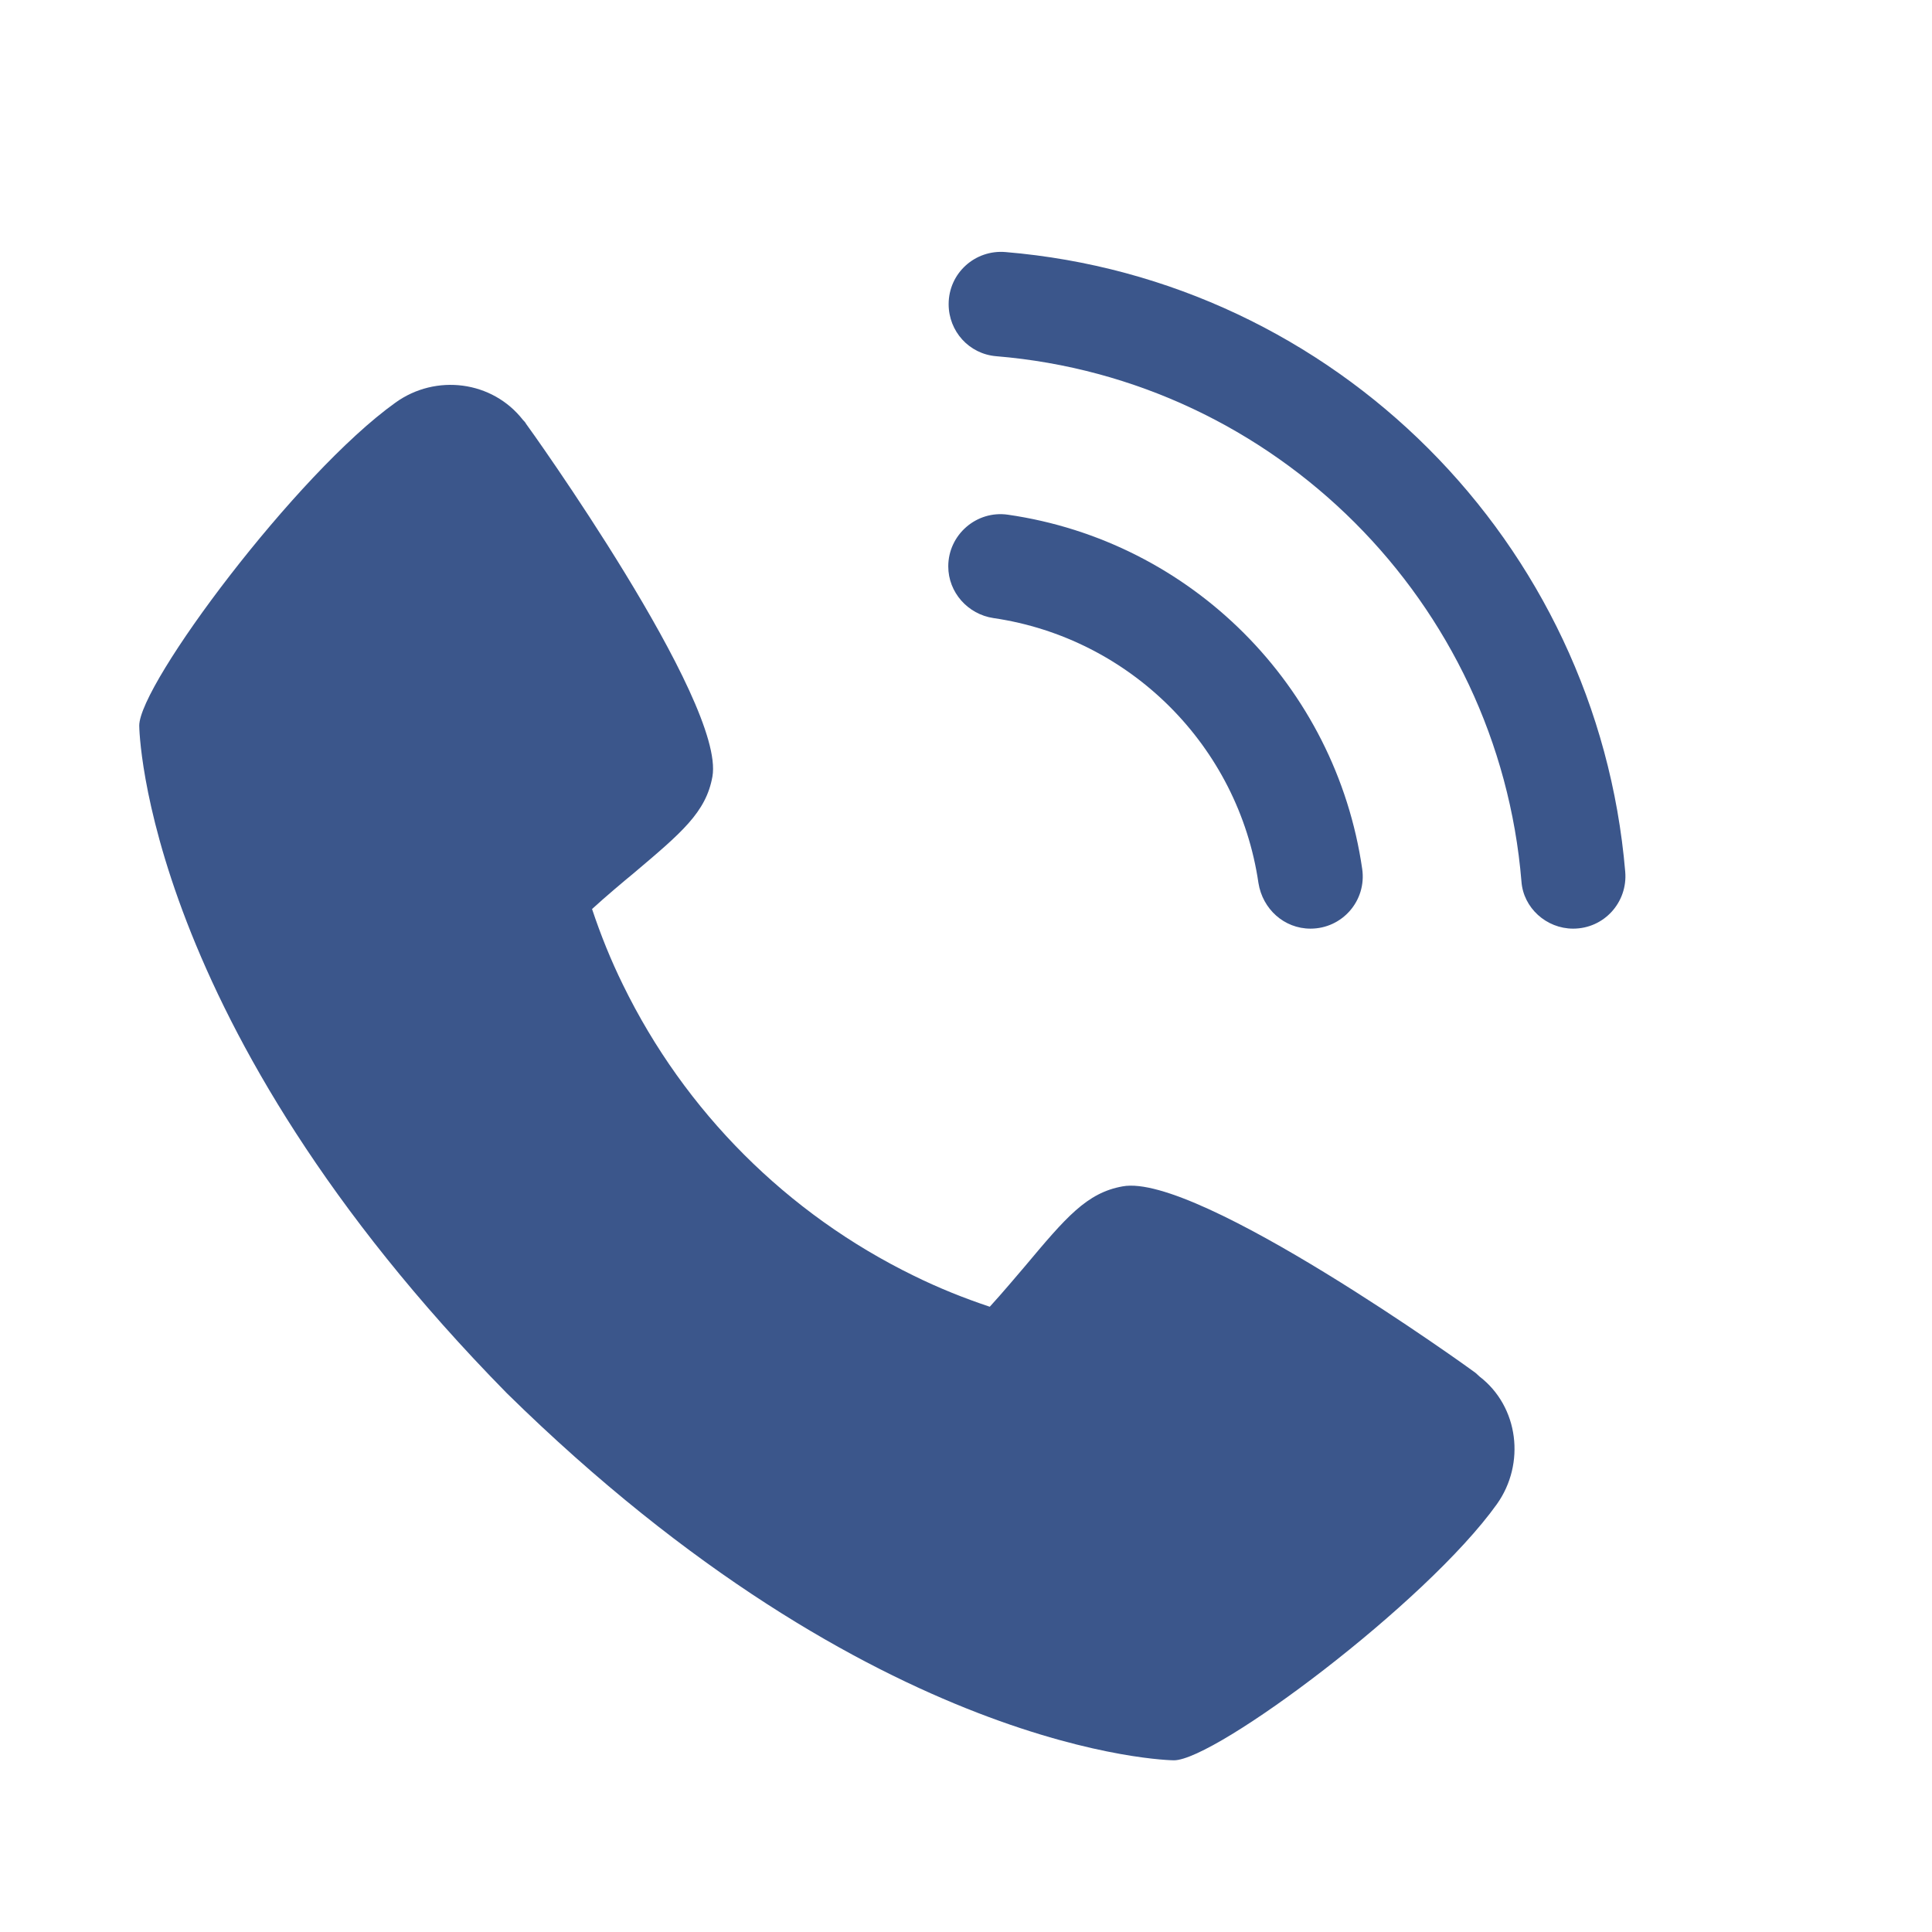 <?xml version="1.0" encoding="utf-8"?>
<!-- Generator: Adobe Illustrator 24.3.0, SVG Export Plug-In . SVG Version: 6.00 Build 0)  -->
<svg version="1.1" id="Layer_3" xmlns="http://www.w3.org/2000/svg" xmlns:xlink="http://www.w3.org/1999/xlink" x="0px" y="0px"
	 viewBox="0 0 512 512" style="enable-background:new 0 0 512 512;" xml:space="preserve">
<style type="text/css">
	.st0{fill:#3B568B;}
</style>
<path class="st0" d="M347.3,246.1L347.3,246.1c8.4,0,14.9-7.4,13.7-15.8c-7-48.5-45.3-86.9-93.9-93.9c-8.3-1.2-15.8,5.3-15.8,13.7v0
	c0,6.9,5.2,12.7,12,13.7c36.2,5.3,64.9,33.9,70.2,70.2C334.6,240.9,340.3,246.1,347.3,246.1z"/>
<path class="st0" d="M416.9,246.1L416.9,246.1c8.2,0,14.5-7,13.8-15.1c-7.4-87.3-76.9-156.9-164.2-164.2
	c-8.1-0.7-15.1,5.6-15.1,13.8v0c0,7.2,5.4,13.2,12.6,13.8c74,6.1,133.1,65.2,139.2,139.2C403.7,240.6,409.8,246.1,416.9,246.1z"/>
<path class="st0" d="M391,363.8c-1-0.8-73.6-53.1-93.5-49.4c-9.5,1.7-15,8.2-25.9,21.2c-1.8,2.1-6,7.1-9.3,10.7
	c-6.9-2.3-13.6-5-20.1-8.2c-33.6-16.4-60.7-43.5-77.1-77.1c-3.2-6.5-5.9-13.2-8.2-20.1c3.6-3.3,8.6-7.5,10.8-9.3
	c12.9-10.9,19.4-16.3,21.1-25.8c3.5-19.8-48.9-92.9-49.4-93.5c-0.2-0.4-0.5-0.7-0.8-1c-8.1-10.4-23.1-12.3-33.8-4.6
	c-26.3,18.8-67.9,74.6-67.9,85.6c0,0.8,1.1,78.9,97.4,176.9c97.9,96.2,176,97.3,176.8,97.3c11,0,66.8-41.6,85.6-67.9
	c7.6-10.7,5.8-25.8-4.6-33.8C391.6,364.3,391.3,364.1,391,363.8L391,363.8z"/>
</svg>
